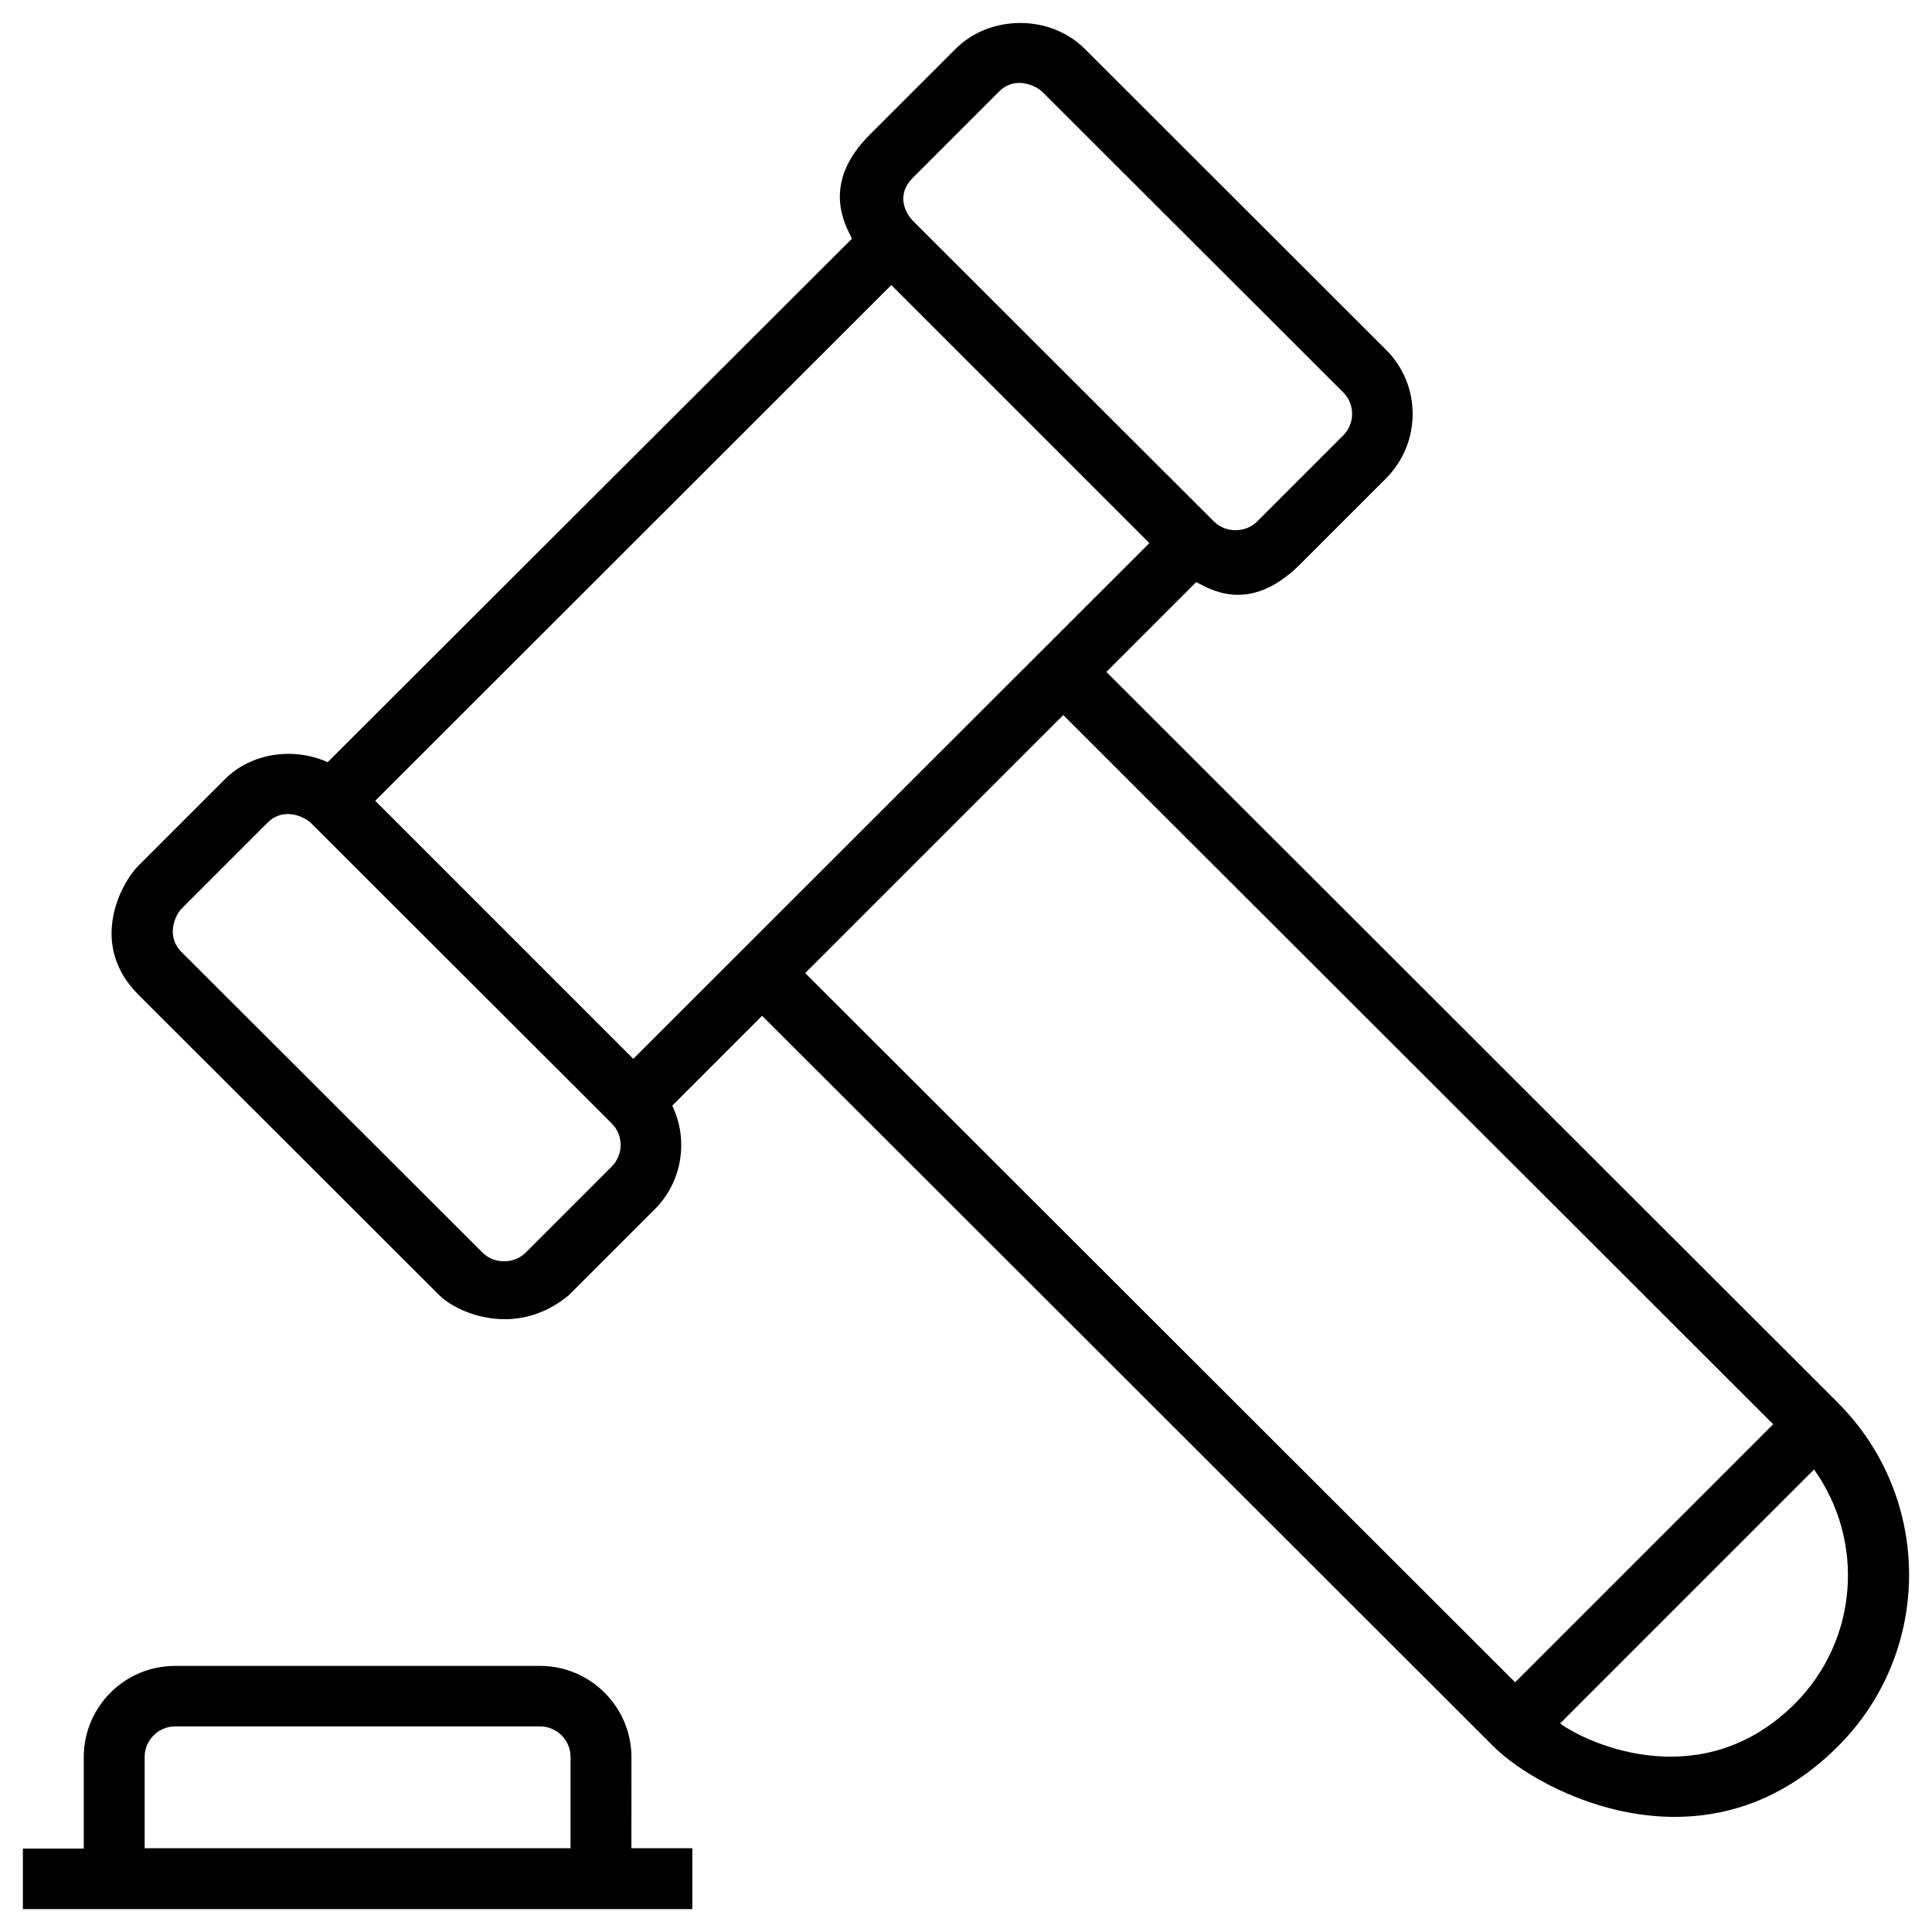 <?xml version="1.0" encoding="UTF-8"?>
<!-- Uploaded to: SVG Repo, www.svgrepo.com, Generator: SVG Repo Mixer Tools -->
<svg fill="#000000" width="800px" height="800px" version="1.1" viewBox="144 144 512 512" xmlns="http://www.w3.org/2000/svg">
 <g>
  <path d="m631.04 515.72-193.85-193.65 23.812-23.812c3.246 1.574 13.875 8.855 27.453-4.625l22.828-22.828c9.445-9.445 9.445-24.797 0-34.145l-79.801-79.707c-9.152-9.152-25.094-9.152-34.242 0l-22.828 22.828c-13.086 13.086-6.199 24.207-4.625 27.453l-138.95 138.75c-8.953-4.035-20.27-2.559-27.355 4.625l-22.828 22.828c-4.527 4.527-13.383 20.762 0 34.145l79.801 79.703c4.527 4.527 20.172 11.609 34.242 0l22.828-22.828c7.379-7.379 8.953-18.5 4.625-27.453l23.812-23.812 193.85 193.65c12.203 12.203 56.188 35.031 91.219 0 25.195-25.094 25.195-65.93 0.004-91.117zm-245.12-324.62 22.828-22.828c4.328-4.328 9.84-1.477 11.414 0l79.801 79.703c3.148 3.148 3.148 8.266 0 11.414l-22.828 22.828c-3.051 3.051-8.363 3.051-11.414 0l-79.801-79.703c-1.574-1.574-4.82-6.59 0-11.414zm-79.801 262.04-22.828 22.828c-3.051 3.051-8.363 3.051-11.414 0l-79.801-79.703c-4.231-4.231-1.574-9.84 0-11.414l22.828-22.828c4.328-4.328 9.84-1.477 11.414 0l79.801 79.703c3.148 3.148 3.148 8.266 0 11.414zm5.707-28.535-68.387-68.387 136.77-136.68 68.387 68.387zm45.559-22.73 68.387-68.387 188.14 187.95-68.387 68.387zm262.24 193.65c-24.207 24.109-54.121 11.02-62.188 5.215l67.305-67.305c13.48 18.891 11.809 45.164-5.117 62.09z"/>
  <path d="m311.34 609.69c0-13.285-10.824-24.207-24.207-24.207h-96.727c-13.383 0-24.207 10.824-24.207 24.207v24.207l-16.137-0.004v16.039h177.41v-16.137h-16.137zm-16.137 24.105h-112.87v-24.207c0-4.43 3.641-8.07 8.07-8.07h96.727c4.43 0 8.07 3.641 8.07 8.07z"/>
 </g>
</svg>